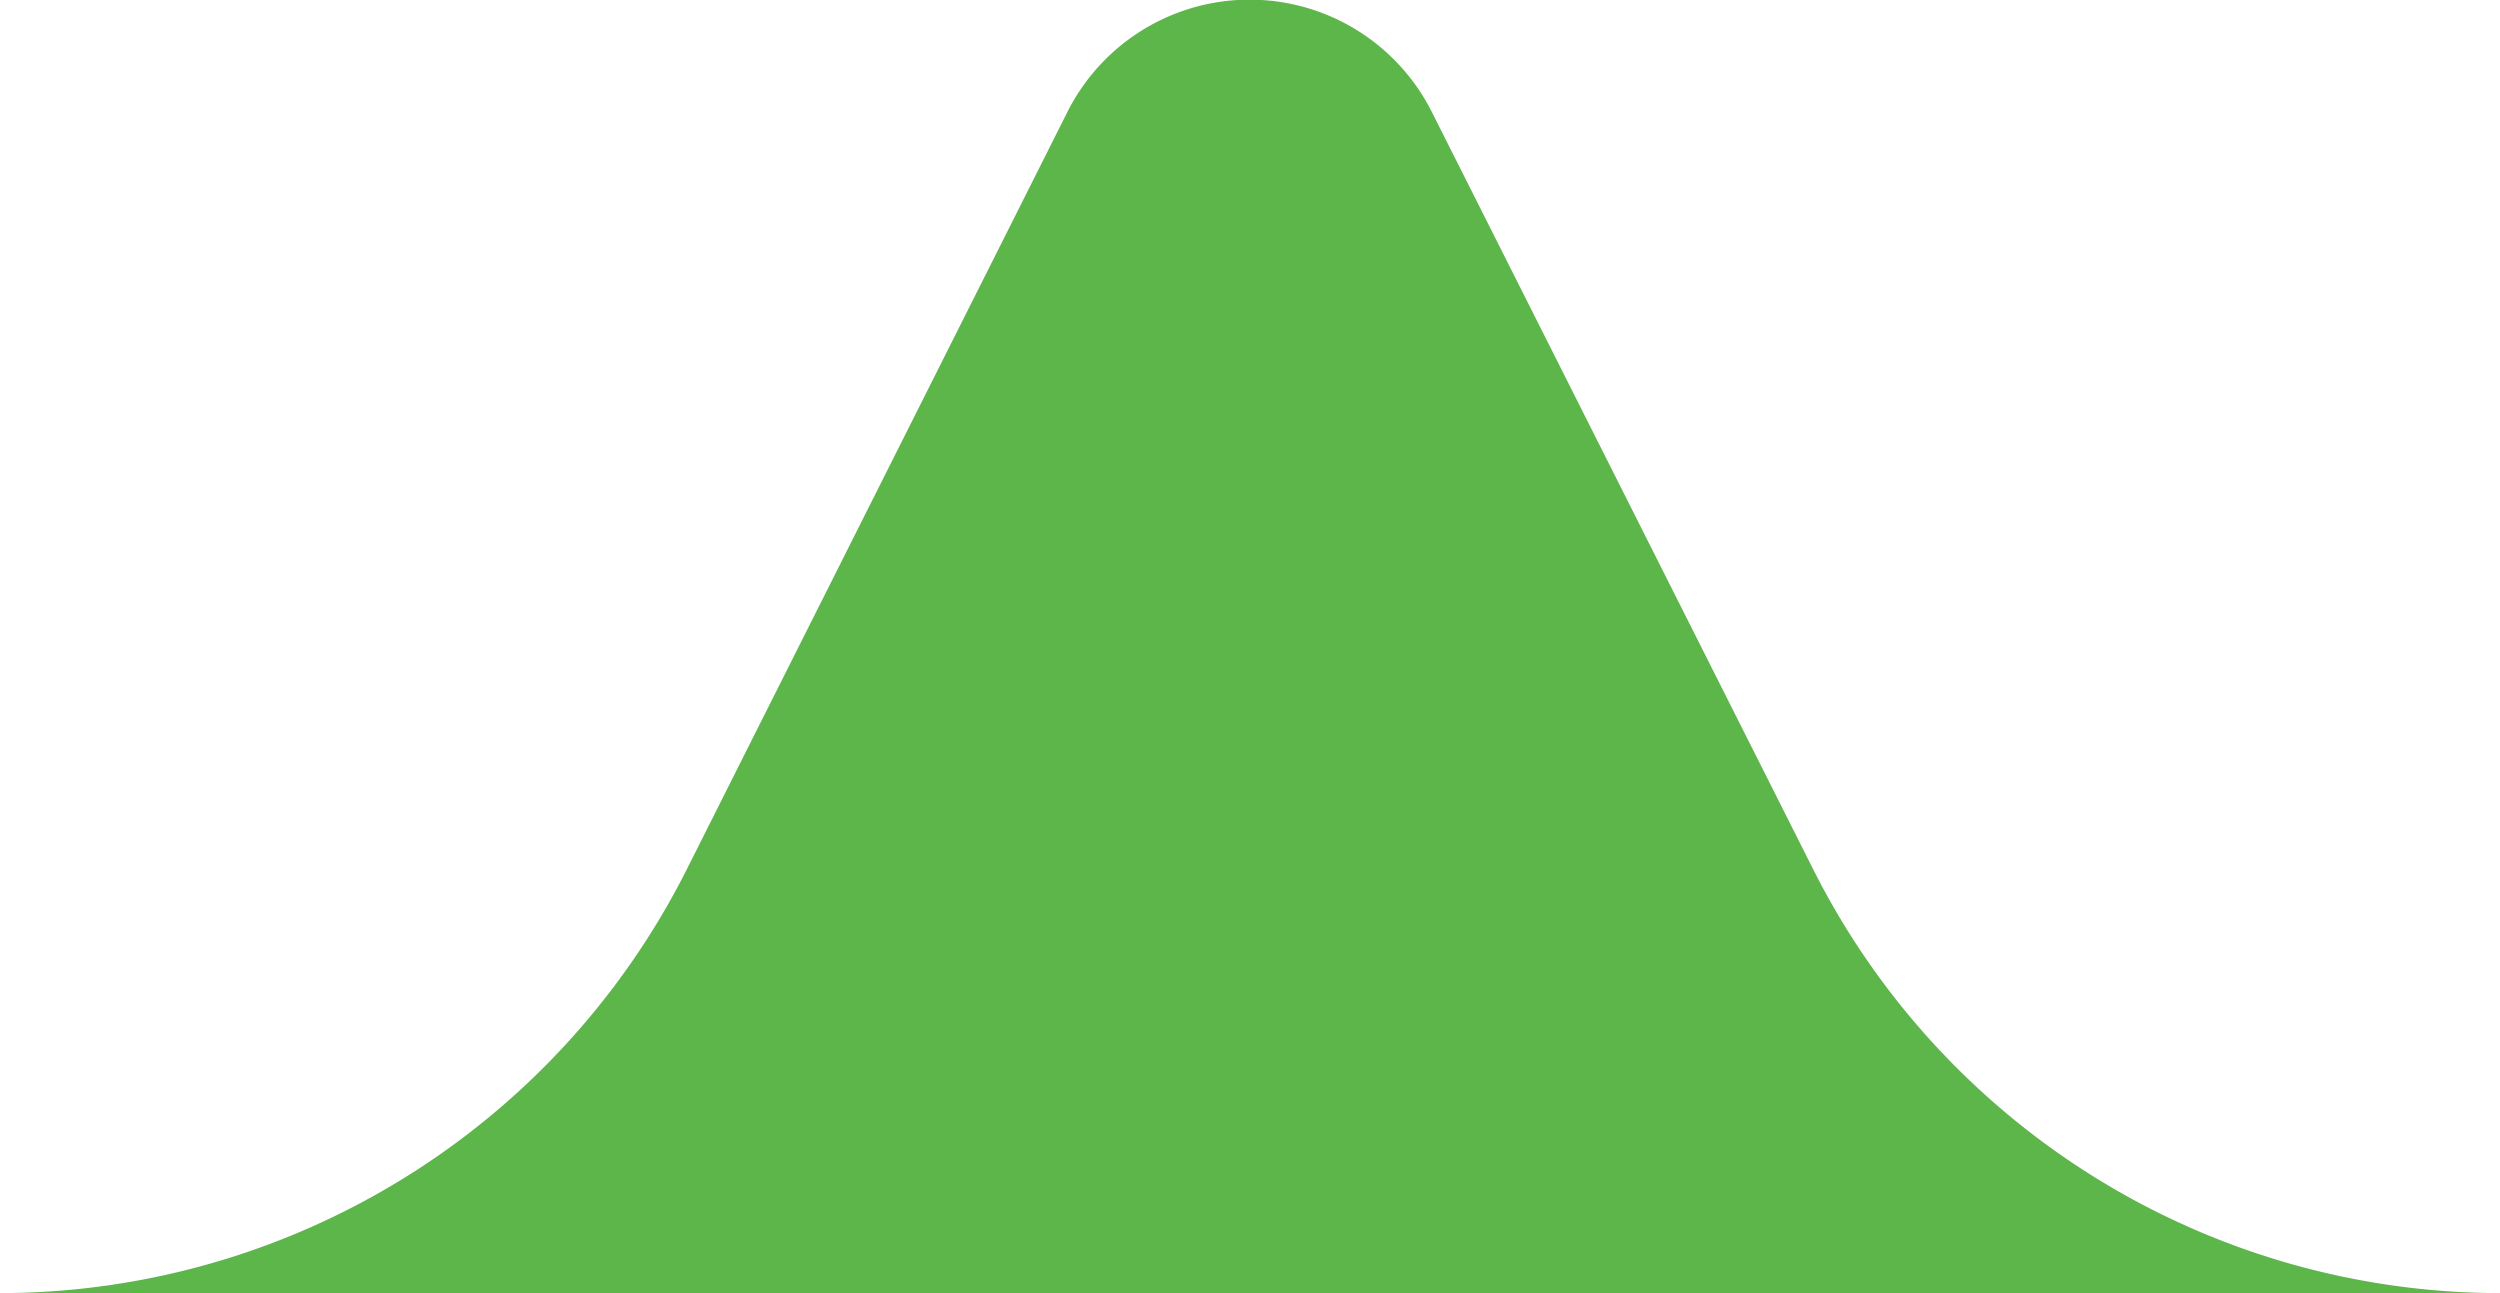 <svg xmlns="http://www.w3.org/2000/svg" viewBox="0 0 32.48 16.8"><defs><style>.cls-1{fill:#5db649;}</style></defs><g id="レイヤー_2" data-name="レイヤー 2"><g id="farmer"><path class="cls-1" d="M32.48,16.8a10,10,0,0,1-8.93-5.52L18.61,1.47a2.65,2.65,0,0,0-4.75,0L8.93,11.28A10,10,0,0,1,0,16.8"/></g></g></svg>